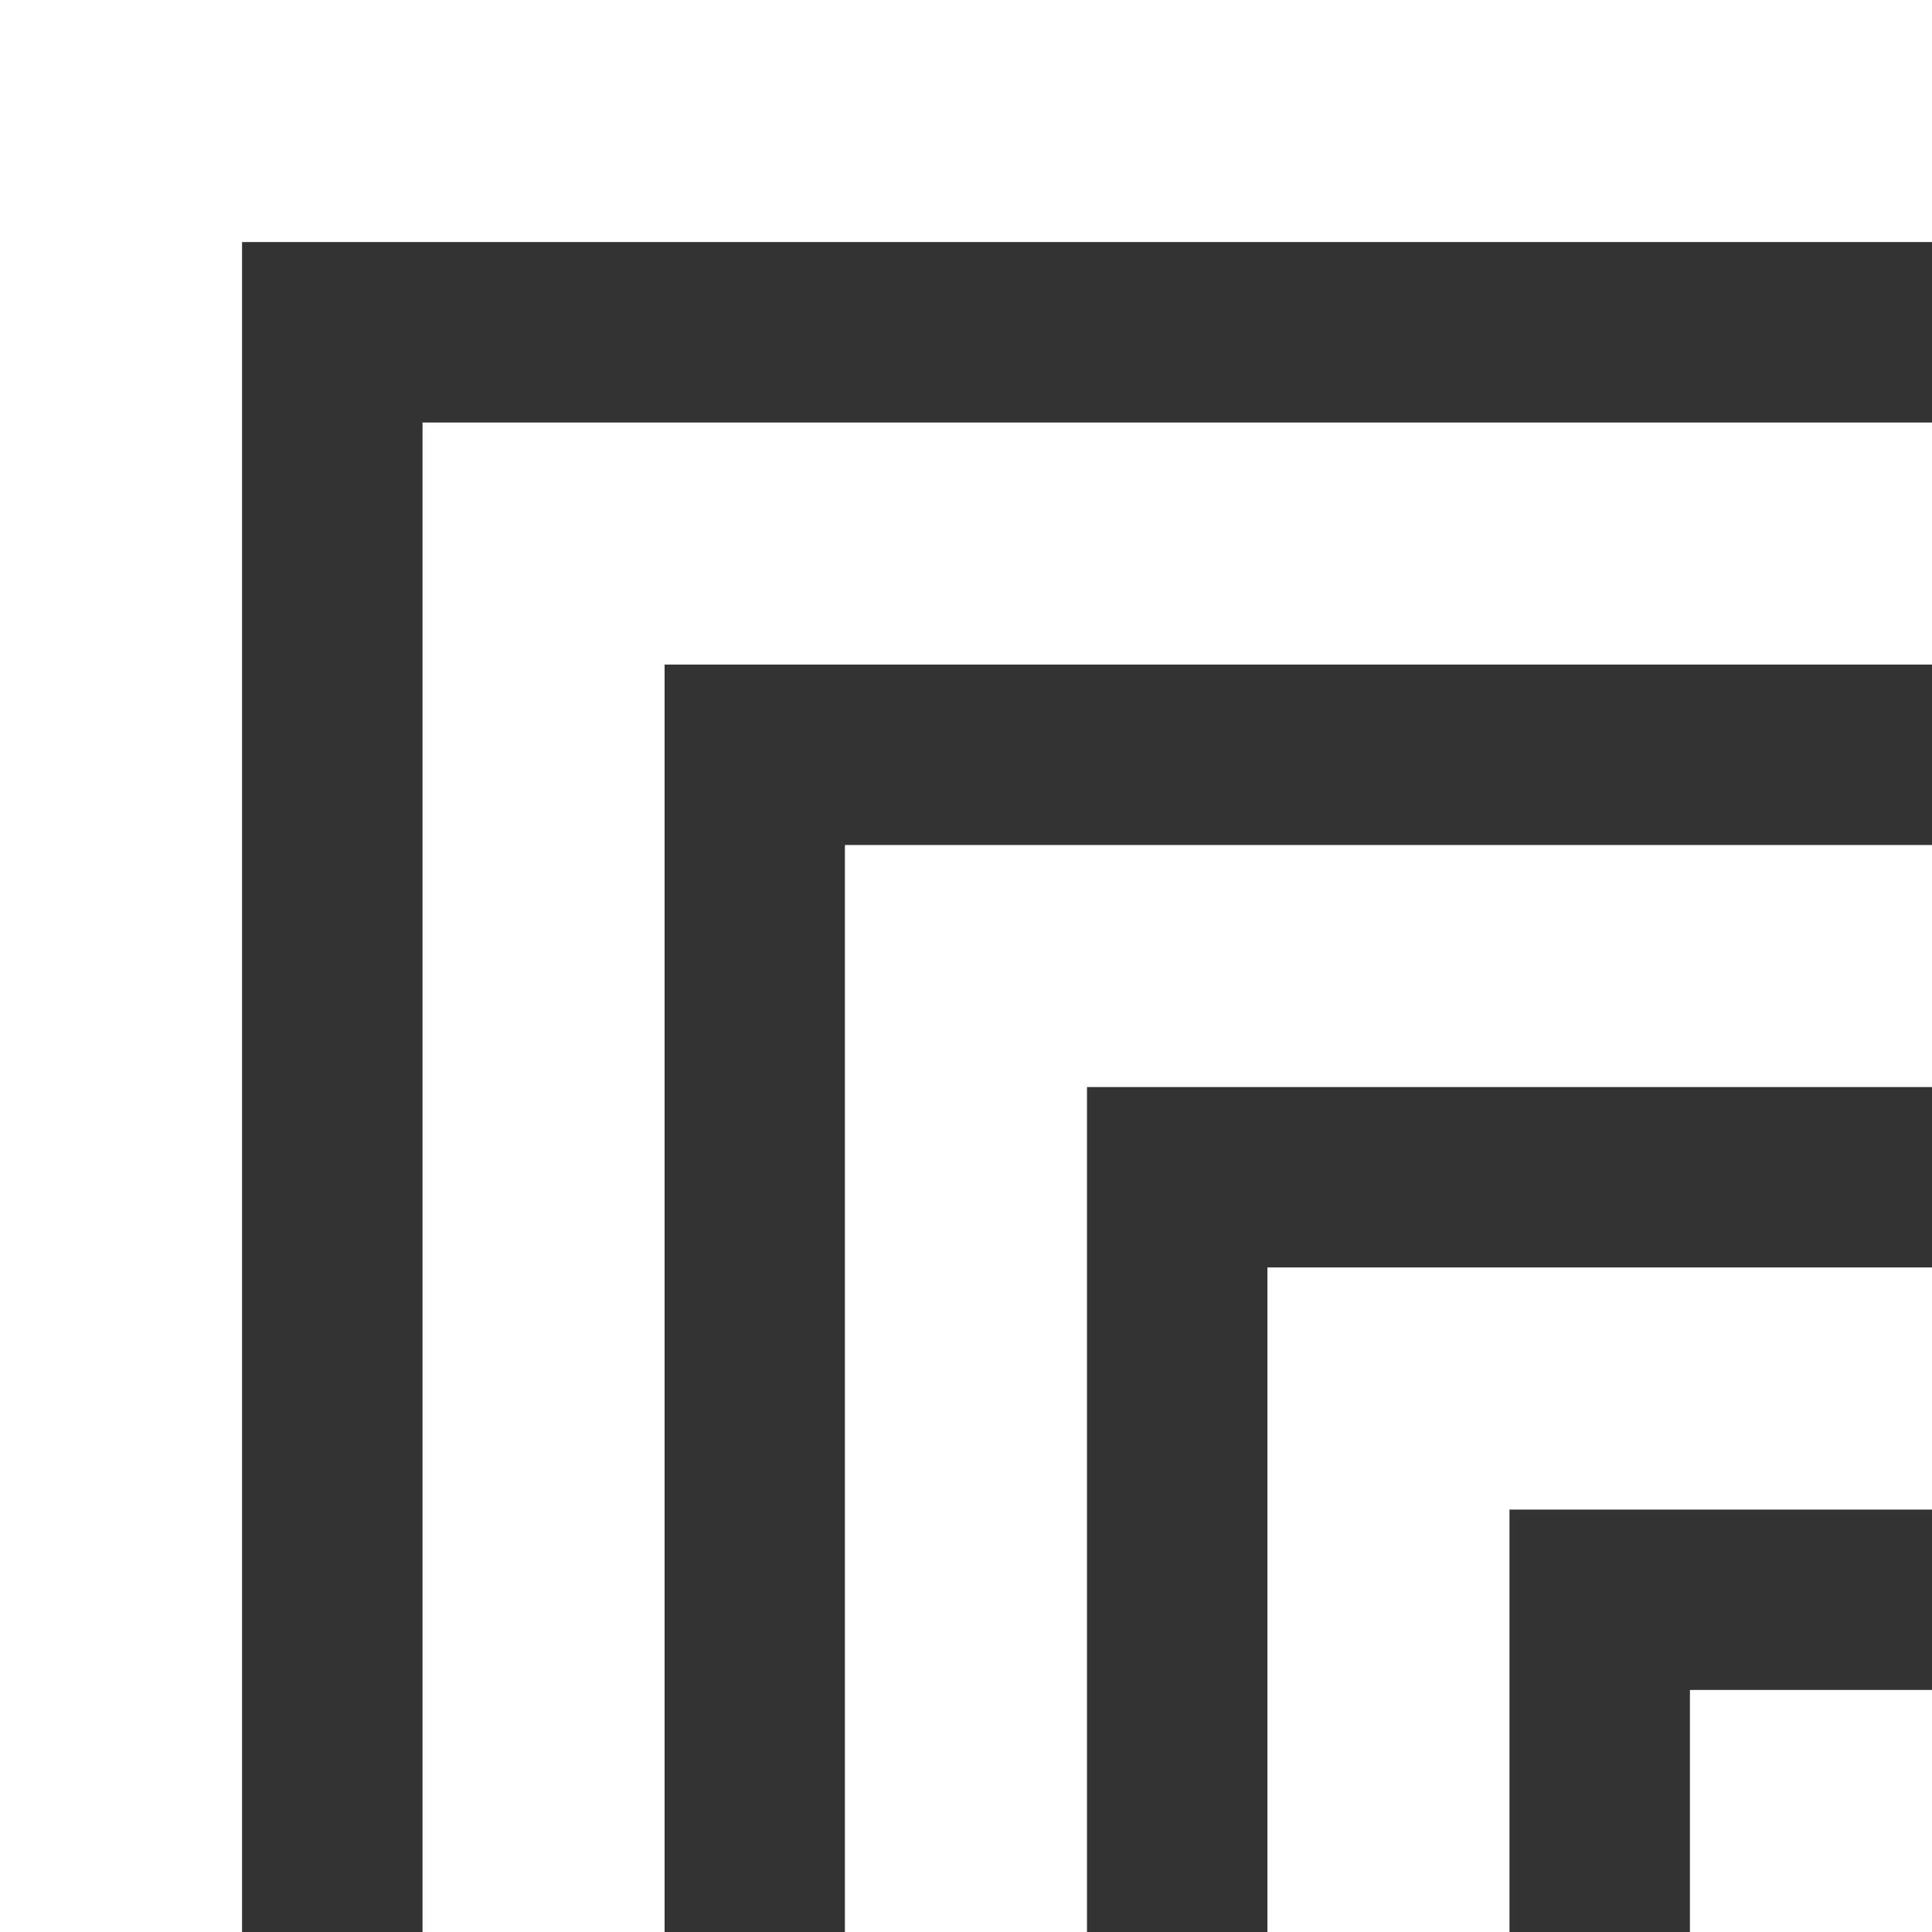 <svg width="50" height="50" viewBox="0 0 50 50" fill="none" xmlns="http://www.w3.org/2000/svg">
<rect x="0" y="0" width="50" height="50" fill="#333333" stroke="none"/>
<g id="Group 830">
<path id="Vector" d="M50 43.736H43.735V50H50V43.736Z" fill="white"/>
<path id="Vector_2" d="M32.801 32.801V39.068V50H39.065V39.068H50V32.801H39.065H32.801Z" fill="white"/>
<path id="Vector_3" d="M21.866 21.869V28.133V50H28.131V28.133H50V21.869H28.131H21.866Z" fill="white"/>
<path id="Vector_4" d="M10.935 10.935V17.199V50H17.199V17.199H50V10.935H17.199H10.935Z" fill="white"/>
<path id="Vector_5" d="M6.264 0H0V6.264V50H6.264V6.264H50V0H6.264Z" fill="white"/>
</g>
</svg>
